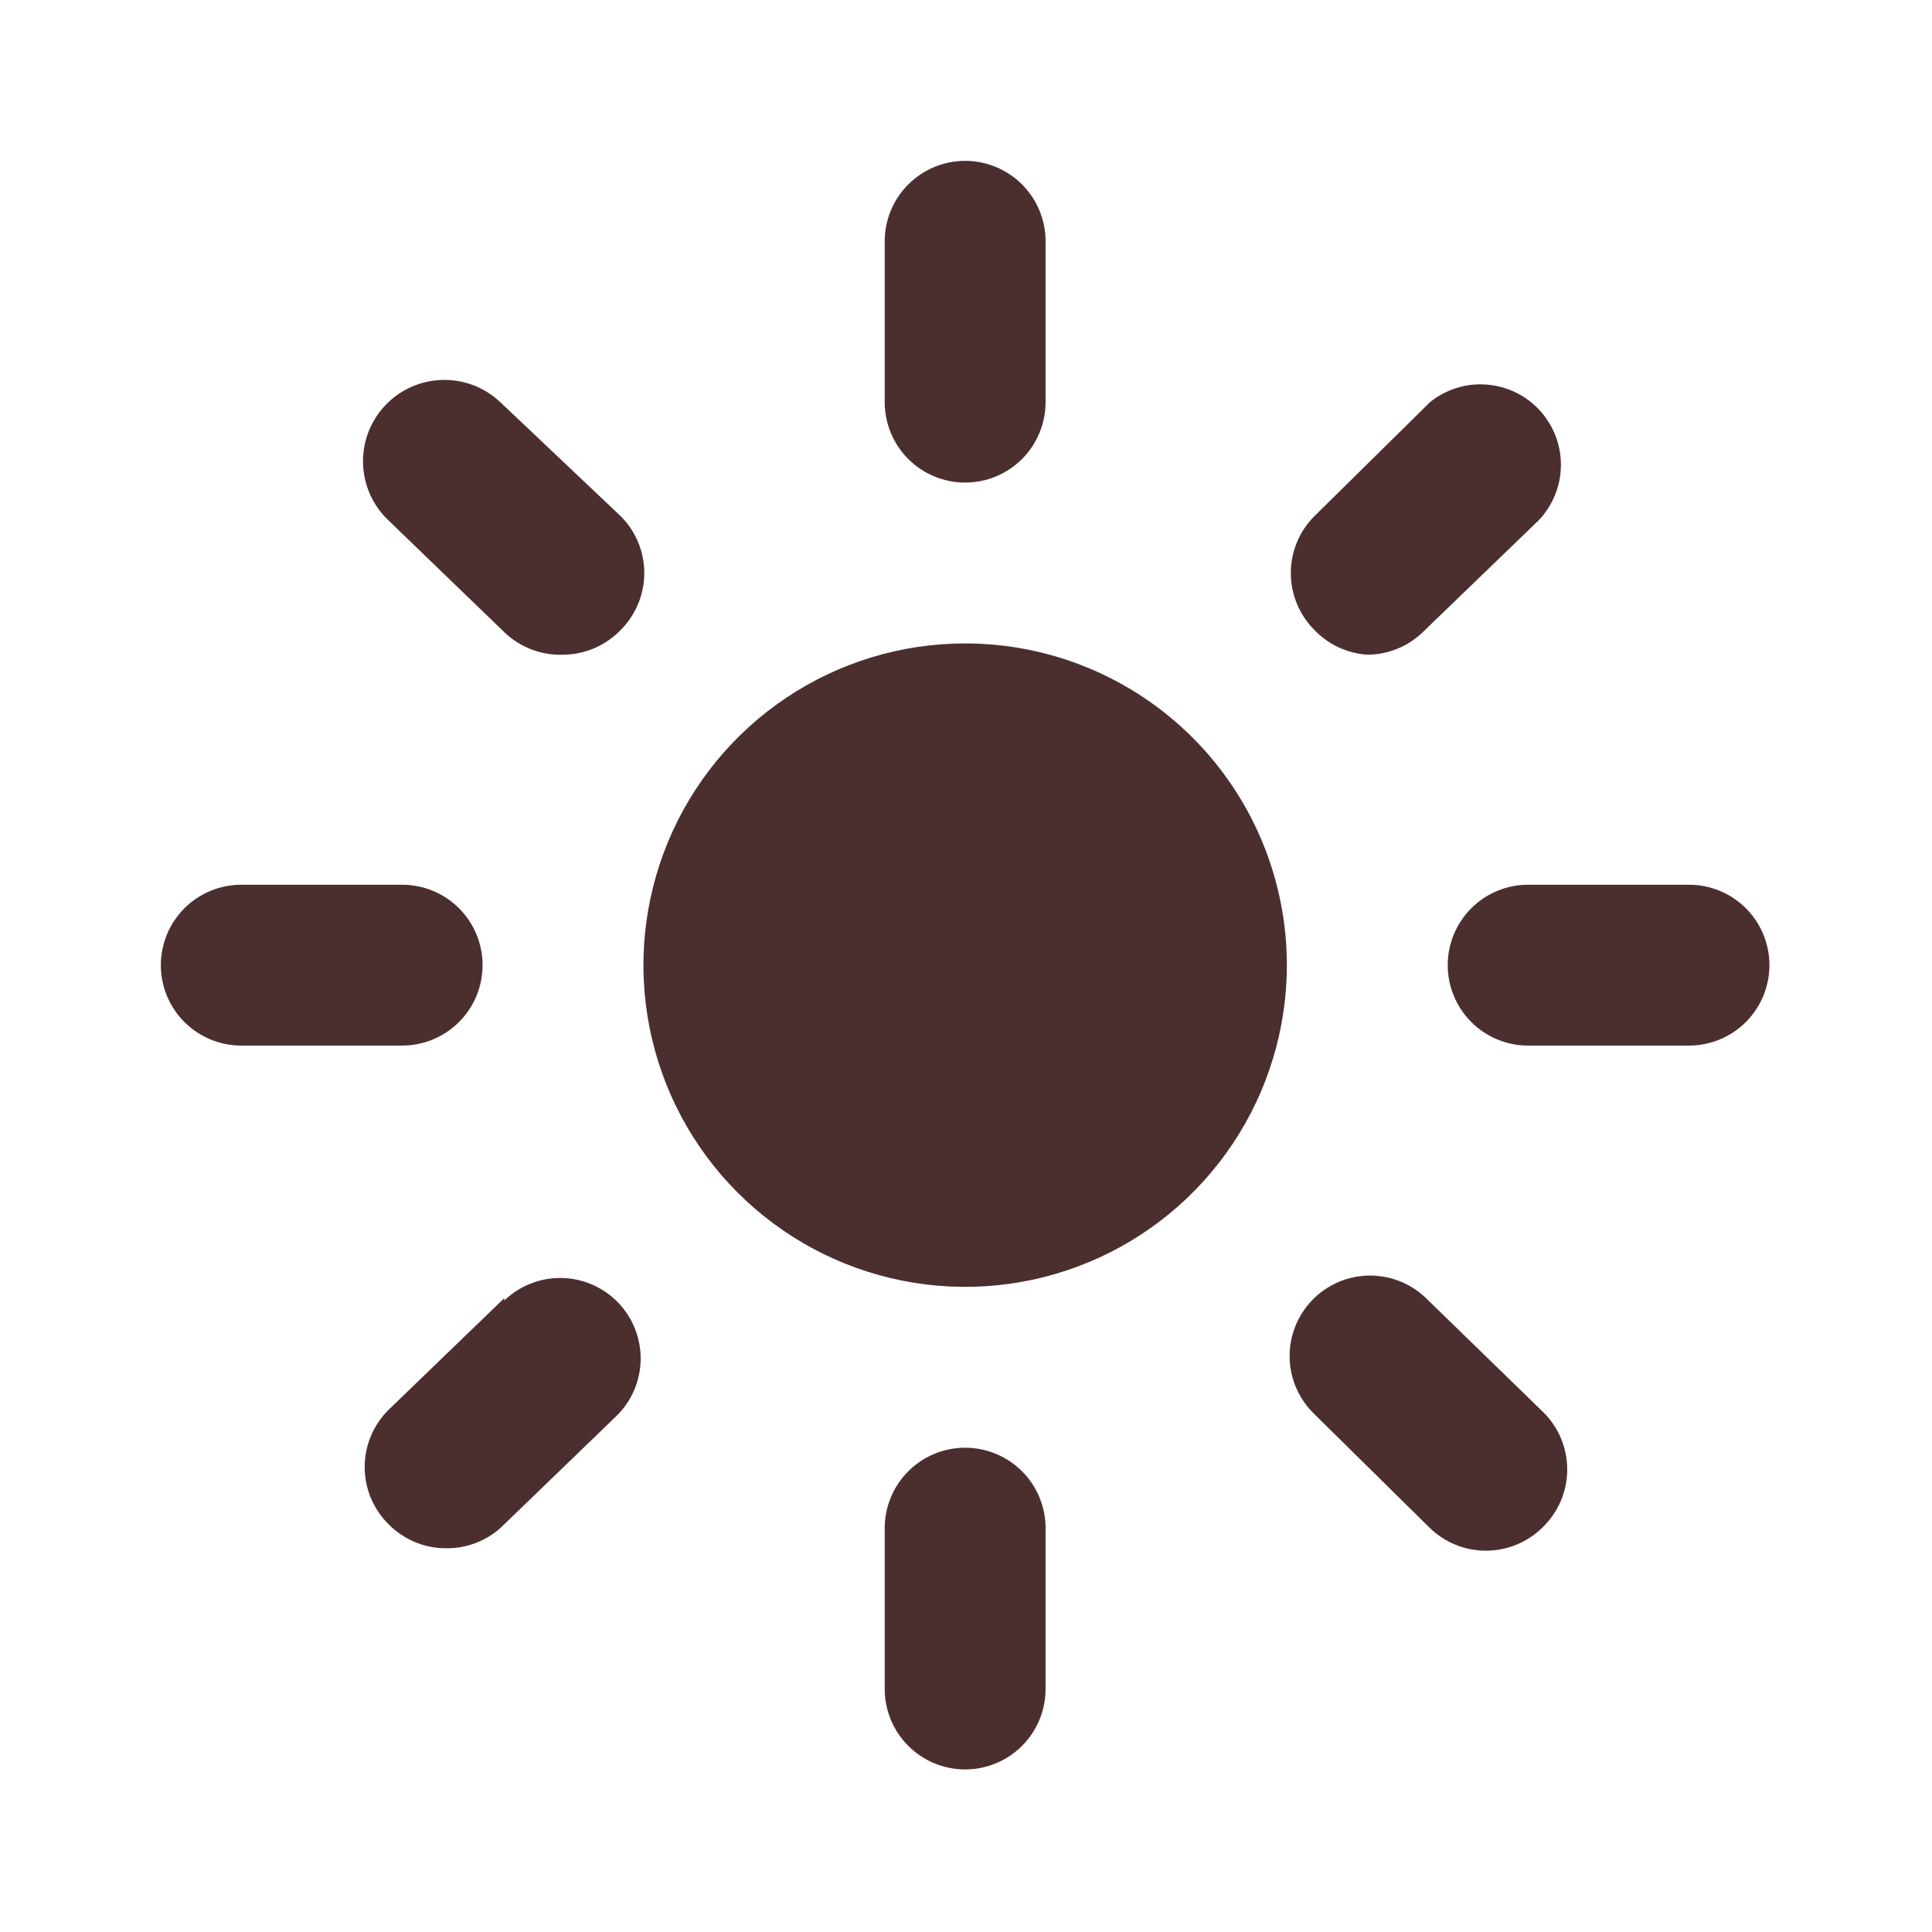 <svg width="106" height="106" viewBox="0 0 106 106" fill="none" xmlns="http://www.w3.org/2000/svg">
<path d="M52.953 26.477C54.123 26.477 55.246 26.012 56.073 25.184C56.901 24.357 57.366 23.234 57.366 22.064V13.238C57.366 12.068 56.901 10.946 56.073 10.118C55.246 9.291 54.123 8.826 52.953 8.826C51.783 8.826 50.66 9.291 49.833 10.118C49.005 10.946 48.54 12.068 48.54 13.238V22.064C48.54 23.234 49.005 24.357 49.833 25.184C50.66 26.012 51.783 26.477 52.953 26.477Z" fill="#4B2F2F"/>
<path d="M92.668 48.541H83.842C82.672 48.541 81.55 49.005 80.722 49.833C79.895 50.66 79.43 51.783 79.43 52.953C79.43 54.124 79.895 55.246 80.722 56.074C81.55 56.901 82.672 57.366 83.842 57.366H92.668C93.838 57.366 94.961 56.901 95.788 56.074C96.616 55.246 97.081 54.124 97.081 52.953C97.081 51.783 96.616 50.66 95.788 49.833C94.961 49.005 93.838 48.541 92.668 48.541Z" fill="#4B2F2F"/>
<path d="M26.477 52.953C26.477 51.783 26.012 50.66 25.184 49.833C24.357 49.005 23.234 48.541 22.064 48.541H13.238C12.068 48.541 10.945 49.005 10.118 49.833C9.29 50.66 8.825 51.783 8.825 52.953C8.825 54.124 9.29 55.246 10.118 56.074C10.945 56.901 12.068 57.366 13.238 57.366H22.064C23.234 57.366 24.357 56.901 25.184 56.074C26.012 55.246 26.477 54.124 26.477 52.953Z" fill="#4B2F2F"/>
<path d="M27.447 22.064C26.587 21.25 25.439 20.812 24.256 20.845C23.072 20.878 21.95 21.38 21.137 22.24C20.323 23.1 19.885 24.248 19.918 25.432C19.951 26.615 20.453 27.737 21.313 28.55L27.668 34.684C28.094 35.096 28.599 35.417 29.153 35.63C29.706 35.842 30.297 35.941 30.889 35.92C31.483 35.917 32.071 35.795 32.617 35.56C33.163 35.325 33.656 34.982 34.066 34.552C34.888 33.725 35.349 32.606 35.349 31.441C35.349 30.275 34.888 29.157 34.066 28.33L27.447 22.064Z" fill="#4B2F2F"/>
<path d="M75.017 35.92C76.153 35.916 77.243 35.473 78.061 34.684L84.416 28.551C85.191 27.741 85.629 26.666 85.64 25.545C85.652 24.424 85.236 23.341 84.478 22.515C83.72 21.689 82.675 21.183 81.557 21.099C80.439 21.015 79.332 21.36 78.459 22.064L72.104 28.33C71.282 29.157 70.821 30.275 70.821 31.441C70.821 32.607 71.282 33.725 72.104 34.552C72.868 35.358 73.908 35.847 75.017 35.92Z" fill="#4B2F2F"/>
<path d="M52.953 79.43C51.783 79.43 50.66 79.895 49.833 80.722C49.005 81.55 48.54 82.672 48.54 83.842V92.668C48.54 93.838 49.005 94.961 49.833 95.788C50.66 96.616 51.783 97.081 52.953 97.081C54.123 97.081 55.246 96.616 56.073 95.788C56.901 94.961 57.366 93.838 57.366 92.668V83.842C57.366 82.672 56.901 81.55 56.073 80.722C55.246 79.895 54.123 79.43 52.953 79.43Z" fill="#4B2F2F"/>
<path d="M78.238 71.223C77.395 70.409 76.264 69.964 75.093 69.985C73.922 70.005 72.808 70.49 71.994 71.333C71.181 72.176 70.735 73.307 70.756 74.478C70.777 75.649 71.262 76.764 72.104 77.577L78.459 83.843C79.277 84.632 80.367 85.074 81.504 85.079C82.095 85.082 82.681 84.967 83.227 84.739C83.772 84.512 84.267 84.177 84.681 83.755C85.094 83.345 85.423 82.857 85.647 82.319C85.871 81.781 85.986 81.204 85.986 80.622C85.986 80.039 85.871 79.463 85.647 78.925C85.423 78.387 85.094 77.899 84.681 77.489L78.238 71.223Z" fill="#4B2F2F"/>
<path d="M27.668 71.222L21.313 77.356C20.9 77.766 20.572 78.255 20.347 78.792C20.123 79.33 20.008 79.907 20.008 80.489C20.008 81.072 20.123 81.649 20.347 82.186C20.572 82.724 20.9 83.212 21.313 83.622C21.727 84.045 22.222 84.379 22.767 84.607C23.313 84.834 23.899 84.95 24.491 84.946C25.578 84.956 26.631 84.563 27.447 83.843L33.801 77.709C34.644 76.896 35.129 75.781 35.15 74.61C35.17 73.439 34.725 72.308 33.912 71.465C33.098 70.623 31.984 70.138 30.813 70.117C29.642 70.096 28.51 70.541 27.668 71.355V71.222Z" fill="#4B2F2F"/>
<path d="M52.953 35.302C49.462 35.302 46.049 36.337 43.147 38.277C40.244 40.217 37.982 42.973 36.646 46.199C35.31 49.424 34.96 52.973 35.641 56.397C36.322 59.821 38.003 62.966 40.472 65.434C42.94 67.903 46.086 69.584 49.51 70.265C52.934 70.946 56.483 70.597 59.708 69.261C62.933 67.925 65.69 65.662 67.629 62.76C69.569 59.857 70.604 56.444 70.604 52.953C70.604 48.272 68.744 43.782 65.434 40.472C62.124 37.162 57.634 35.302 52.953 35.302Z" fill="#4B2F2F"/>
</svg>
